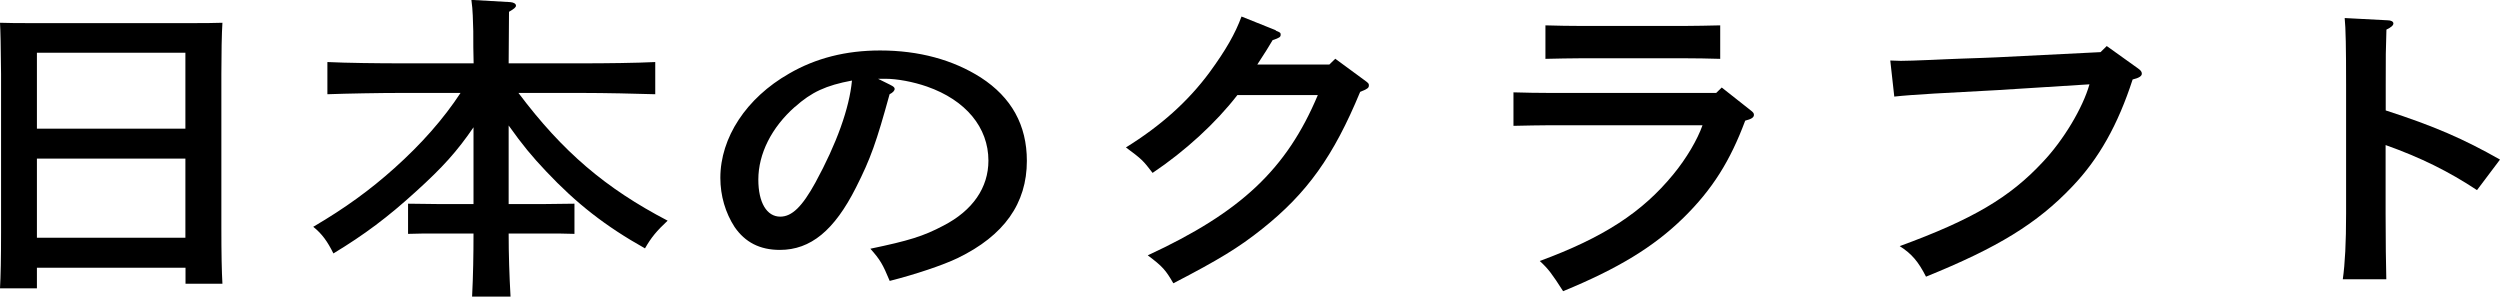 <?xml version="1.0" encoding="UTF-8"?><svg id="b" xmlns="http://www.w3.org/2000/svg" viewBox="0 0 211.98 25.15"><g id="c"><path d="M3.13,24.45H0c.06-1.01.09-2.62.09-4.77V6.27q-.03-3.46-.09-4.34c.84.03,1.58.03,2.64.03h13.58c1.05,0,1.8,0,2.64-.03-.06.85-.09,2.7-.09,4.34v12.99c0,2.29.03,3.76.09,4.8h-3.13v-1.36H3.13v1.75ZM15.72,4.47H3.13v6.44h12.59v-6.44ZM15.72,13.45H3.13v6.71h12.59v-6.71Z"/><path d="M40.18,10.75c-1.43,2.1-2.67,3.46-4.9,5.48-2.39,2.18-4.37,3.66-7.01,5.26-.5-1.01-.96-1.66-1.71-2.26,2.7-1.58,4.84-3.14,6.88-4.97,2.29-2.05,4.16-4.17,5.61-6.38h-5.12c-1.71,0-4.5.05-6.17.11v-2.73c1.61.08,4.4.11,6.17.11h6.23c-.03-.9-.03-1.83-.03-2.73-.03-.87-.03-1.77-.16-2.65l3.32.19c.28.03.46.14.46.3,0,.14-.16.27-.59.52,0,1.45-.03,2.92-.03,4.37h6.26c1.95,0,4.59-.03,6.17-.11v2.73c-1.64-.05-4.28-.11-6.17-.11h-5.43c3.75,4.99,7.38,8.08,12.65,10.83-.93.87-1.39,1.42-1.92,2.35-3.35-1.88-5.8-3.79-8.4-6.55-1.18-1.25-1.98-2.21-3.16-3.87v6.66h3.13l2.45-.03v2.56c-.65-.03-1.61-.03-2.45-.03h-3.13c0,1.77.06,3.57.16,5.35h-3.26c.09-1.77.12-3.57.12-5.35h-3.1c-.84,0-1.8,0-2.45.03v-2.56l2.45.03h3.1v-6.55Z"/><path d="M75.49,7.2c.25.11.37.22.37.33,0,.16-.16.33-.43.46-1.12,4.07-1.61,5.46-2.85,7.91-1.83,3.63-3.84,5.29-6.45,5.29-1.71,0-2.95-.65-3.84-1.94-.78-1.2-1.21-2.65-1.21-4.17,0-3.41,2.2-6.77,5.83-8.84,2.26-1.31,4.81-1.96,7.72-1.96,3.29,0,6.17.79,8.53,2.29,2.61,1.69,3.91,4.04,3.91,7.07,0,3.6-1.92,6.33-5.86,8.24-1.24.6-3.6,1.39-5.77,1.94-.59-1.42-.81-1.8-1.64-2.73,3.26-.68,4.5-1.06,6.2-1.96,2.48-1.28,3.81-3.22,3.81-5.51,0-2.81-1.92-5.13-5.21-6.28-1.18-.41-2.54-.66-3.53-.66h-.62l1.05.52ZM67.4,9.06c-1.98,1.75-3.1,3.98-3.1,6.17,0,1.94.71,3.14,1.86,3.14.99,0,1.86-.85,2.98-2.89,1.8-3.3,2.88-6.3,3.1-8.65-2.2.41-3.44.98-4.84,2.24Z"/><path d="M108.16,2.59c.4.16.43.19.43.35,0,.19-.09.27-.68.46-.25.44-.68,1.12-1.3,2.07h6.11l.5-.49,2.45,1.8c.37.27.4.3.4.46,0,.22-.12.3-.74.55-2.26,5.46-4.5,8.59-8.31,11.62-1.98,1.58-3.69,2.62-7.53,4.61-.65-1.12-.9-1.42-2.17-2.37,7.91-3.66,11.78-7.31,14.42-13.59h-6.82c-1.83,2.37-4.43,4.75-7.19,6.6-.81-1.06-.9-1.15-2.26-2.16,2.95-1.83,5.27-3.9,7.1-6.38,1.36-1.86,2.17-3.27,2.7-4.72l2.92,1.17Z"/><path d="M128.31,7.83c.96.03,2.17.05,3.1.05h14.11l.47-.46,2.42,1.91c.25.19.31.27.31.41,0,.22-.22.36-.74.49-1.27,3.41-2.79,5.84-5.24,8.24-2.51,2.46-5.55,4.31-10.2,6.22-.93-1.45-1.24-1.88-1.98-2.56,5.4-1.99,8.68-4.12,11.32-7.34,1.12-1.36,2.05-2.95,2.48-4.17h-12.93c-.84,0-2.08.03-3.1.05v-2.84ZM145.86,4.99c-.87-.03-2.2-.05-3.1-.05h-8.62c-.9,0-2.2.03-3.1.05v-2.84c.9.03,2.2.05,3.1.05h8.62c.9,0,2.23-.03,3.1-.05v2.84Z"/><path d="M178.63,3.9l2.67,1.91c.22.16.31.27.31.44,0,.19-.22.36-.78.49-1.24,3.82-2.85,6.71-5.12,9.08-2.98,3.14-6.33,5.18-12.4,7.64-.65-1.28-1.21-1.94-2.23-2.59,6.17-2.26,9.33-4.12,12.12-7.12,1.77-1.86,3.41-4.61,3.97-6.6l-7.78.49c-4.19.22-7.26.38-8.77.55l-.34-3.06.9.03c.56,0,1.24-.03,2.54-.08.78-.03,1.67-.08,2.63-.11,1.43-.05,2.42-.08,2.98-.11l8.78-.44.53-.52Z"/><path d="M202.28,9.36c4.15,1.34,6.63,2.43,9.7,4.17l-1.95,2.59c-2.39-1.58-4.77-2.76-7.75-3.82v5.81c0,2.56.03,4.17.06,5.57h-3.69c.19-1.34.28-3.11.28-5.57V7.2c0-3.11-.03-4.83-.12-5.67l3.63.19c.31,0,.5.11.5.27s-.19.33-.59.52c-.06,1.8-.06,2.13-.06,4.69v2.16Z"/></g></svg>